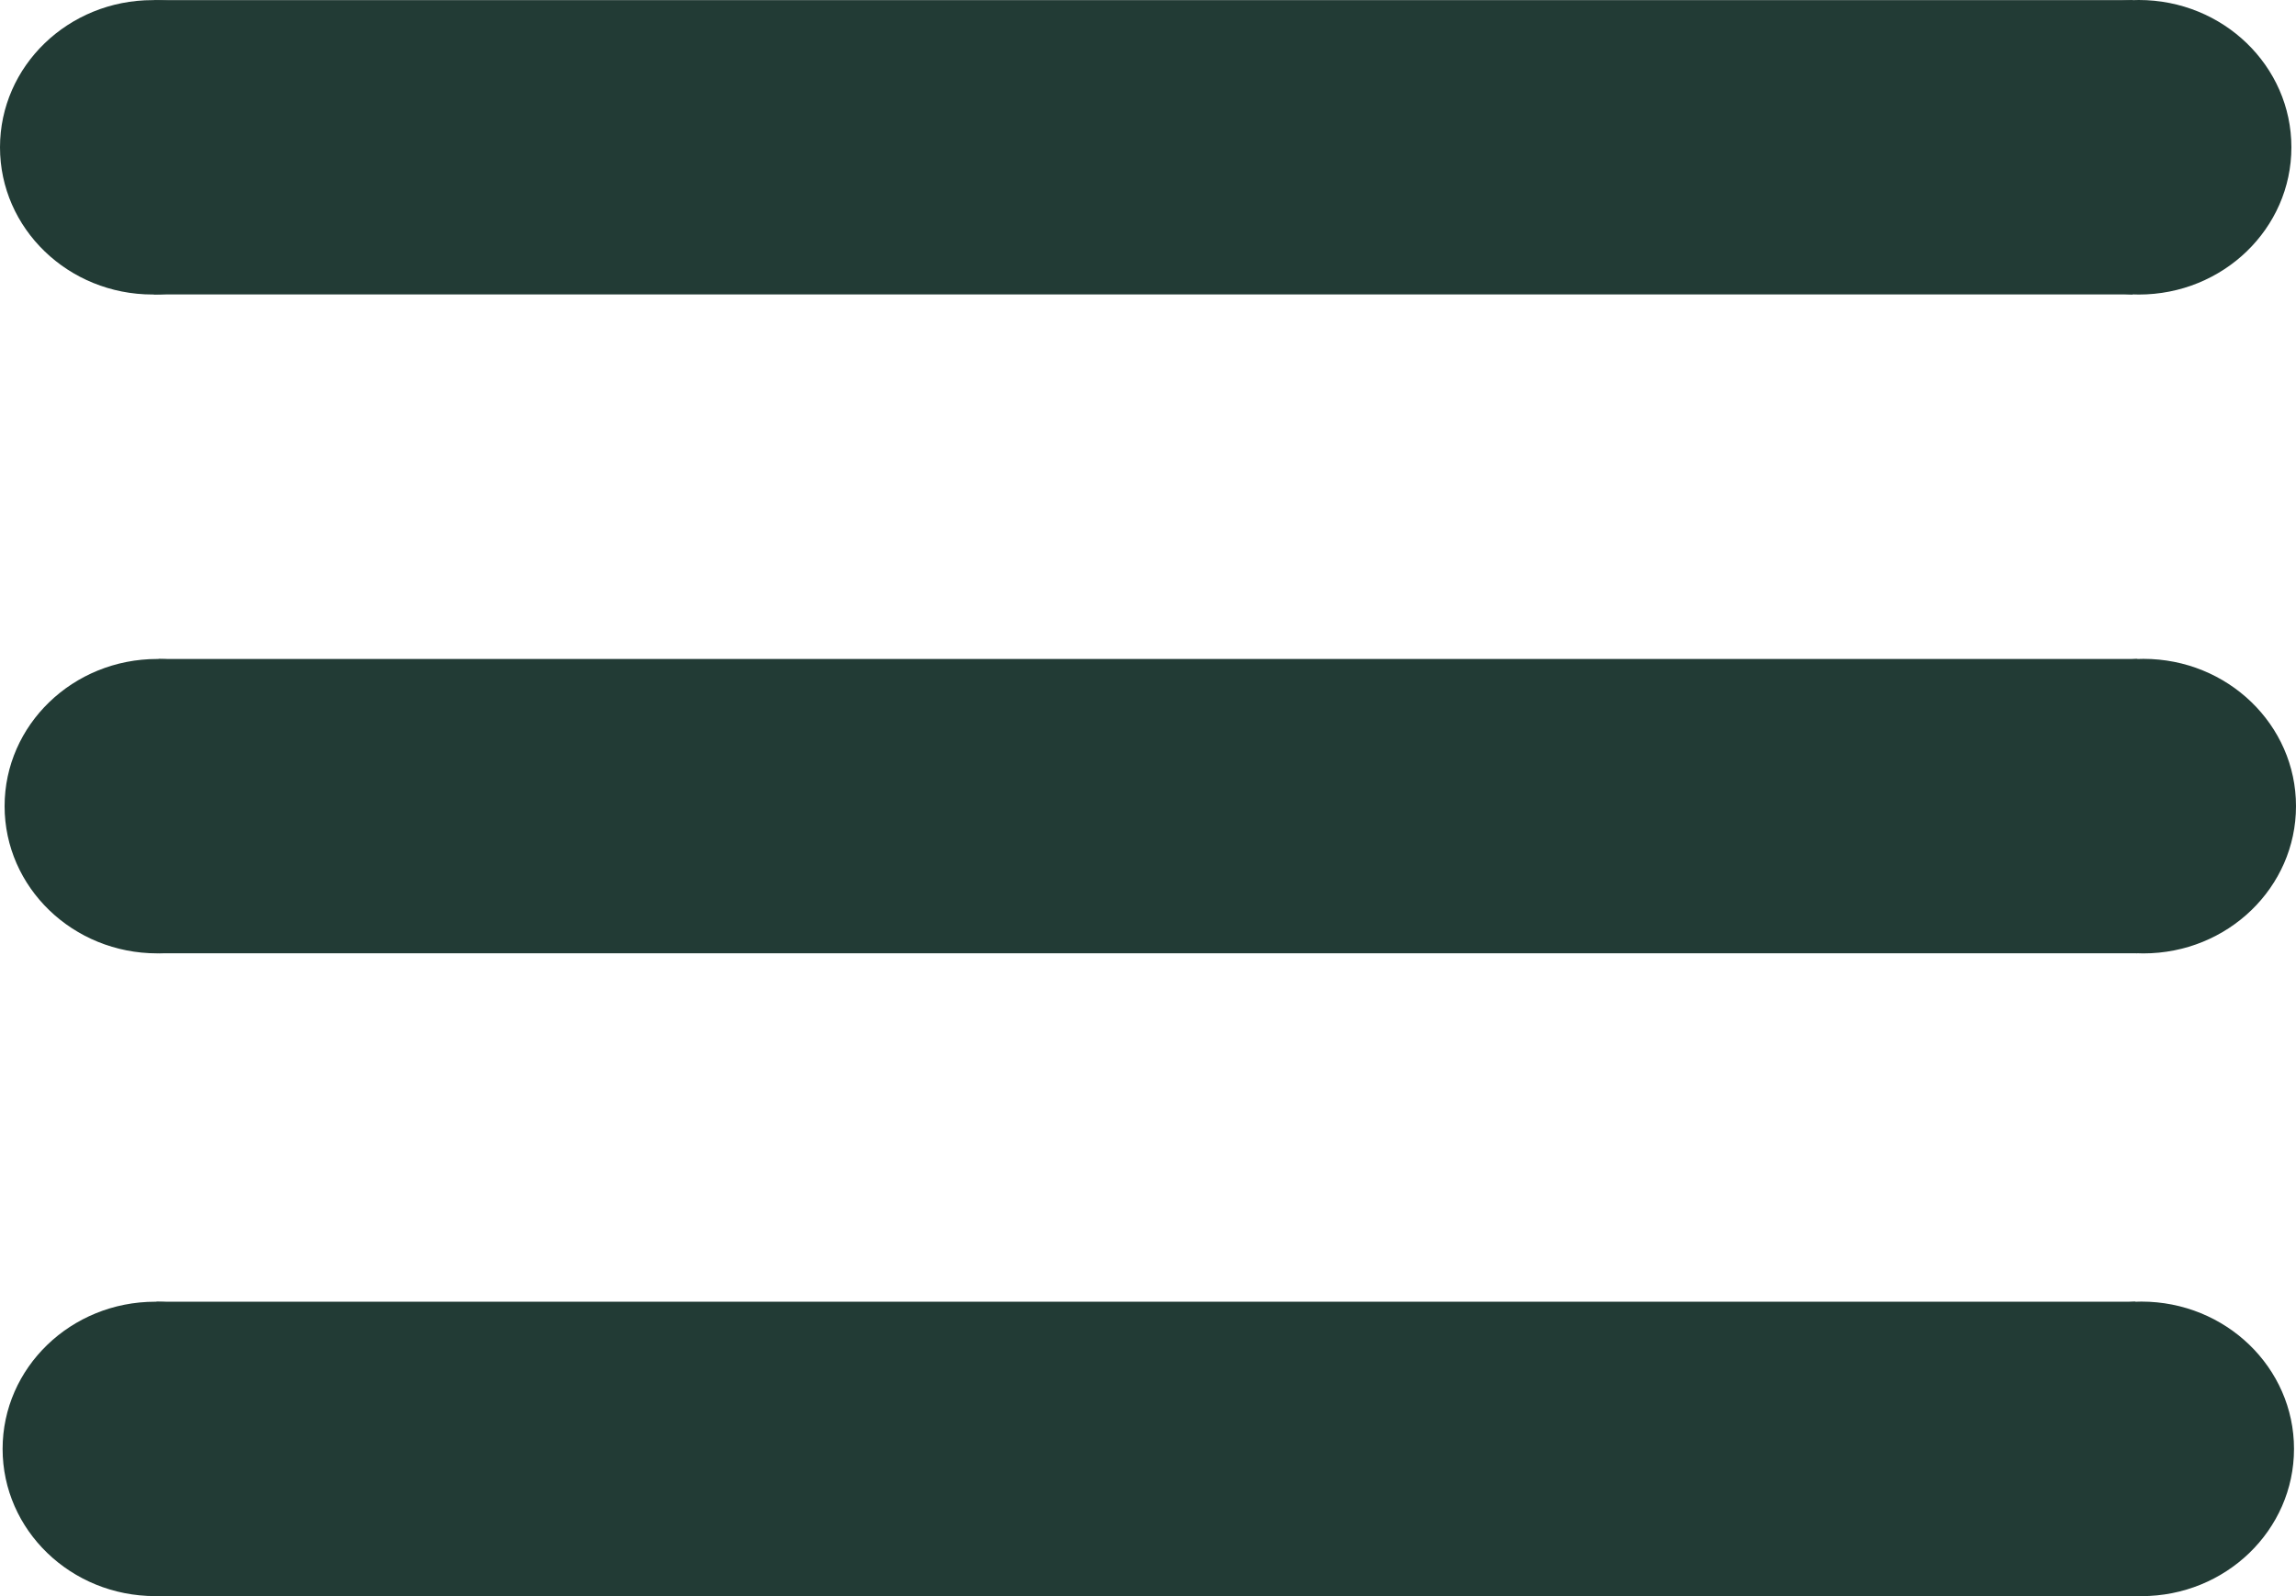 <svg xmlns="http://www.w3.org/2000/svg" xmlns:svg="http://www.w3.org/2000/svg" width="213.162" height="148.207" viewBox="0 0 56.399 39.213" id="svg1"><defs id="defs1"></defs><g id="layer1" transform="translate(-4.384,-13.904)"><g id="g3" style="fill:#223b35;fill-opacity:1"><rect style="fill:#223b35;fill-opacity:1;fill-rule:evenodd;stroke-width:2;stroke-dasharray:none" id="rect1-5-8" width="48.609" height="7.23" x="8.163" y="13.907"></rect><ellipse style="fill:#223b35;fill-opacity:1;fill-rule:evenodd;stroke-width:2;stroke-dasharray:none" id="path2" cx="8.133" cy="17.523" rx="3.749" ry="3.616"></ellipse><ellipse style="fill:#223b35;fill-opacity:1;fill-rule:evenodd;stroke-width:2;stroke-dasharray:none" id="path2-6" cx="56.921" cy="17.522" rx="3.749" ry="3.618"></ellipse></g><g id="g3-4" transform="translate(0.113,16.186)" style="fill:#223b35;fill-opacity:1"><rect style="fill:#223b35;fill-opacity:1;fill-rule:evenodd;stroke-width:2;stroke-dasharray:none" id="rect1-5-8-3" width="48.609" height="7.23" x="8.163" y="13.907"></rect><ellipse style="fill:#223b35;fill-opacity:1;fill-rule:evenodd;stroke-width:2;stroke-dasharray:none" id="path2-65" cx="8.133" cy="17.523" rx="3.749" ry="3.616"></ellipse><ellipse style="fill:#223b35;fill-opacity:1;fill-rule:evenodd;stroke-width:2;stroke-dasharray:none" id="path2-6-9" cx="56.921" cy="17.522" rx="3.749" ry="3.618"></ellipse></g><g id="g3-1" transform="translate(0.064,31.976)" style="fill:#223b35;fill-opacity:1"><rect style="fill:#223b35;fill-opacity:1;fill-rule:evenodd;stroke-width:2;stroke-dasharray:none" id="rect1-5-8-7" width="48.609" height="7.23" x="8.163" y="13.907"></rect><ellipse style="fill:#223b35;fill-opacity:1;fill-rule:evenodd;stroke-width:2;stroke-dasharray:none" id="path2-5" cx="8.133" cy="17.523" rx="3.749" ry="3.616"></ellipse><ellipse style="fill:#223b35;fill-opacity:1;fill-rule:evenodd;stroke-width:2;stroke-dasharray:none" id="path2-6-5" cx="56.921" cy="17.522" rx="3.749" ry="3.618"></ellipse></g></g></svg>